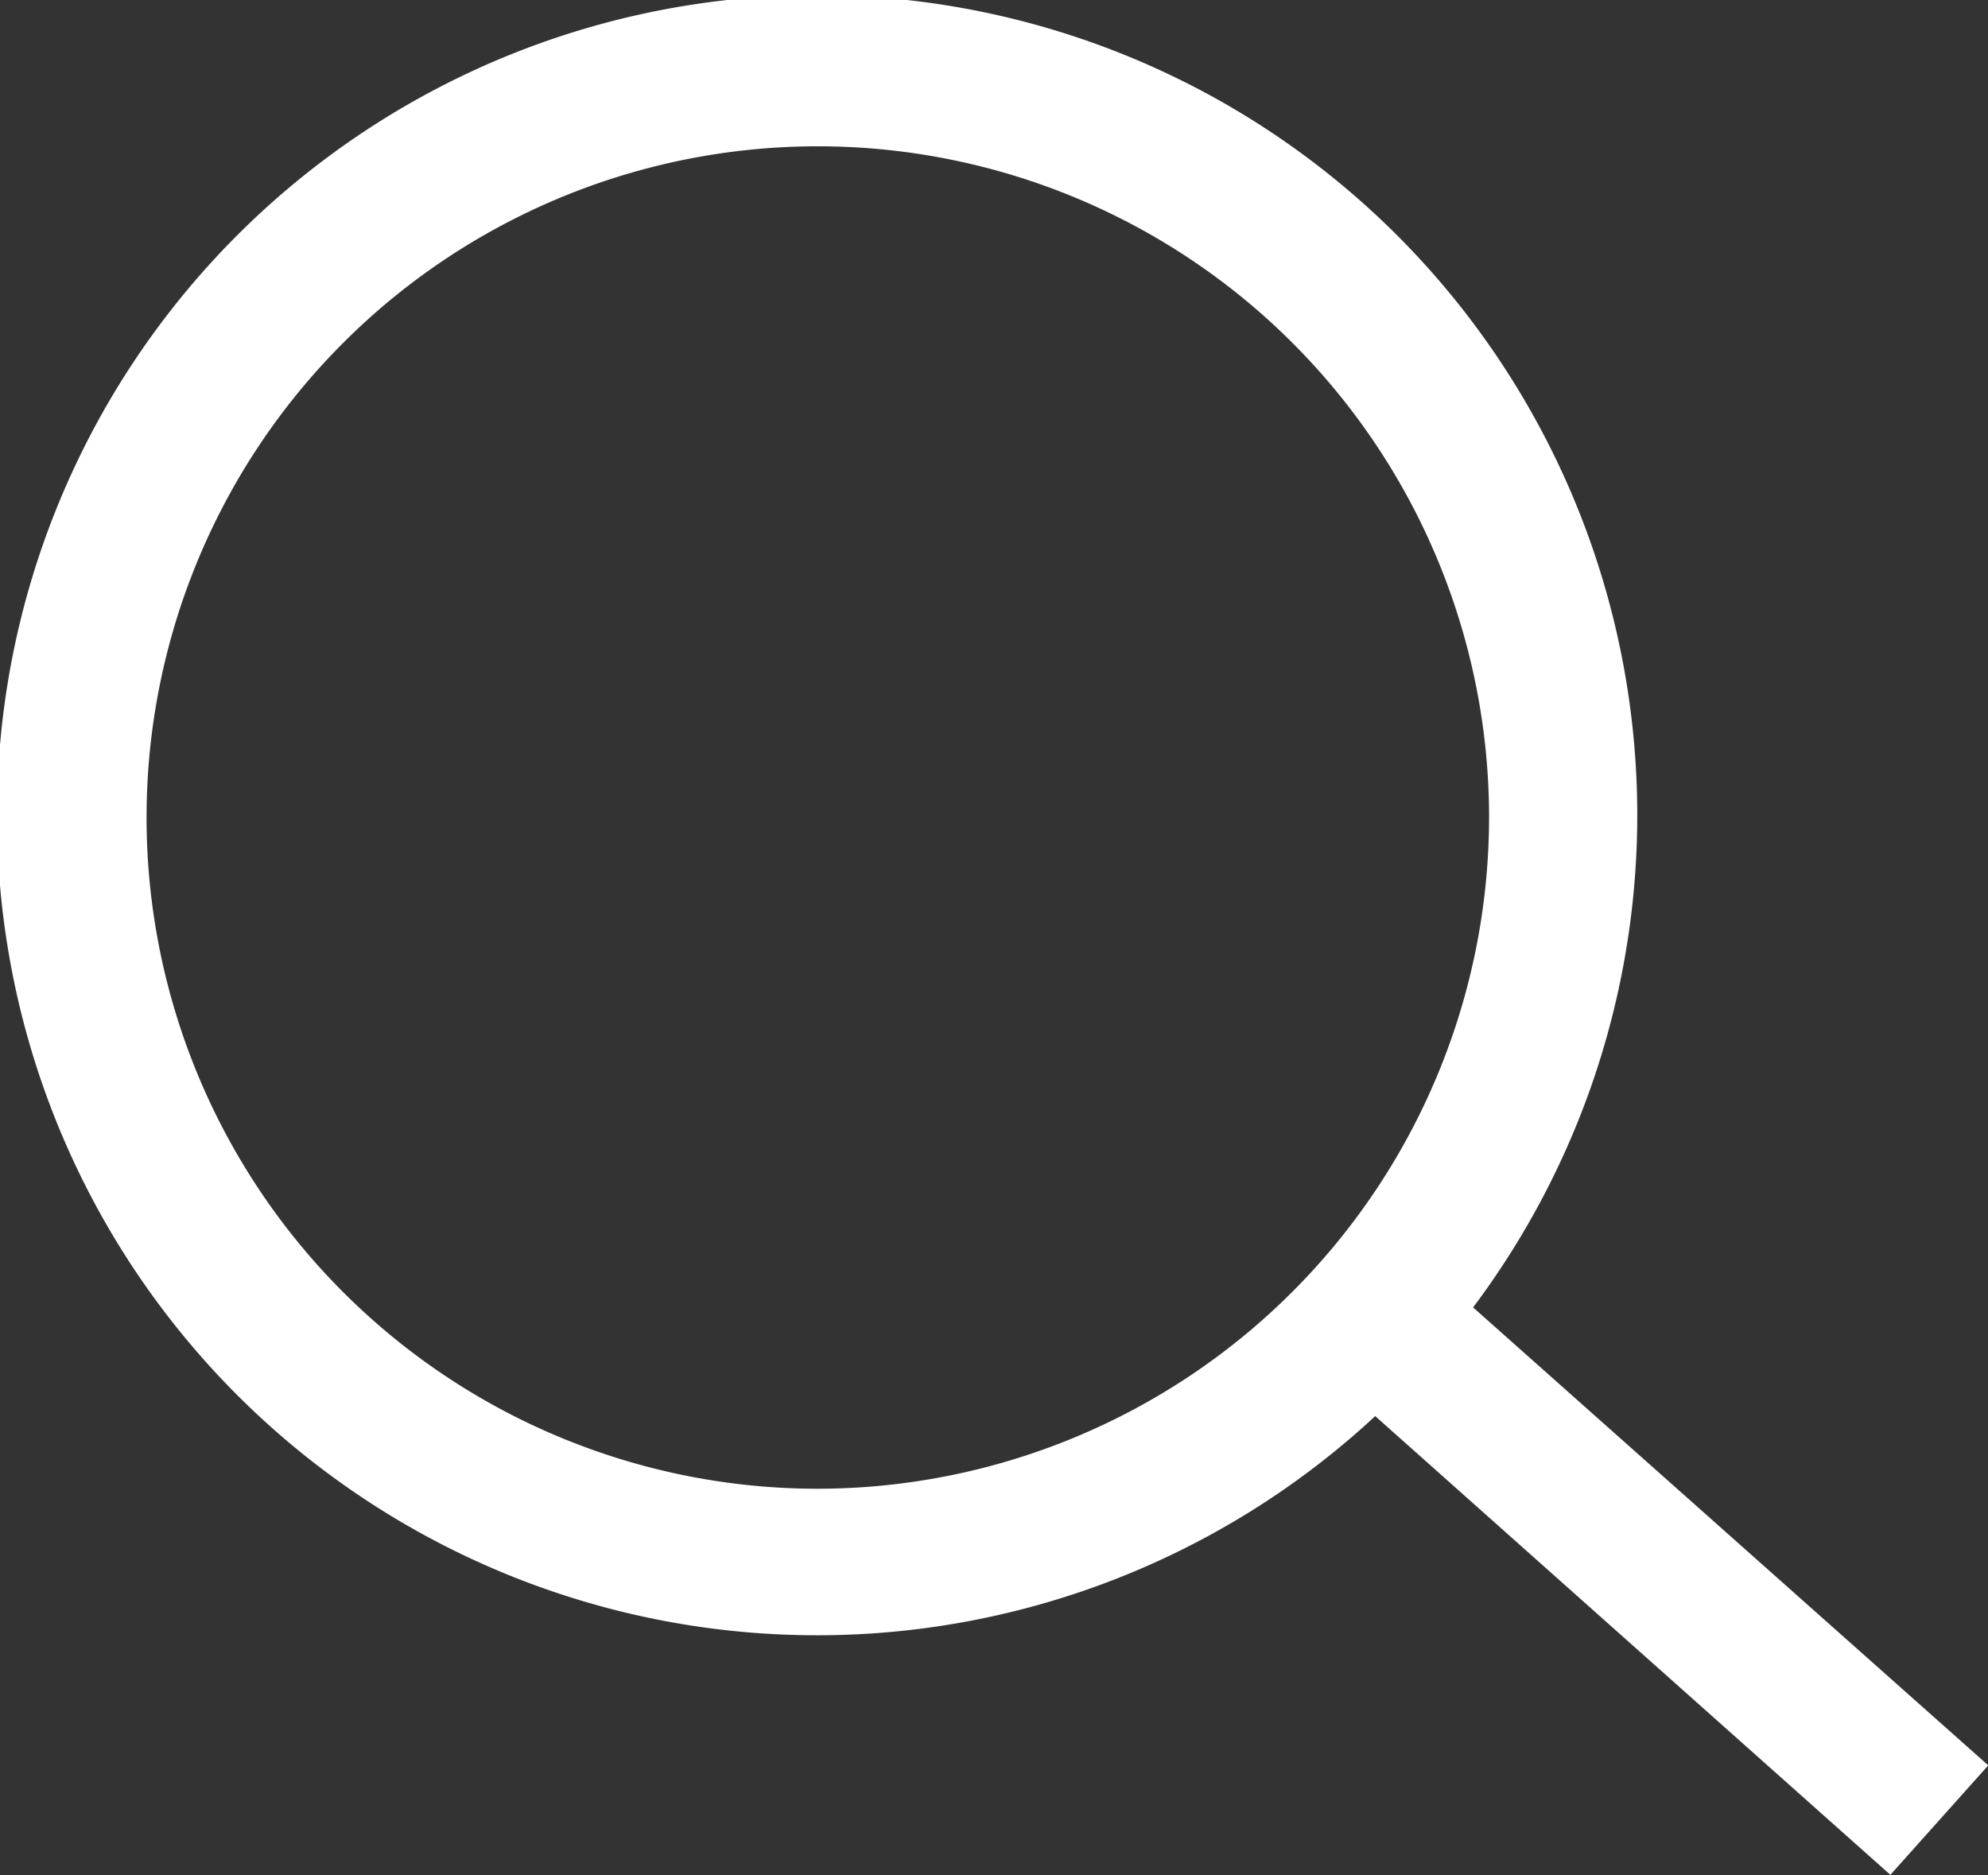 <svg id="Ebene_1" data-name="Ebene 1" xmlns="http://www.w3.org/2000/svg" viewBox="0 0 77.18 72.8"><rect x="0" y="0" width="77.18" height="72.8" fill="#333333" stroke="none"/><title>icon_lupe</title><path d="M86.66,76.13l-20-17.78a31.84,31.84,0,1,0-3.8,4.22l20,17.81ZM41.22,65.39A26.06,26.06,0,1,1,67.28,39.33,26.09,26.09,0,0,1,41.22,65.39Z" transform="translate(-9.47 -7.59)" style="fill:#fff"/></svg>